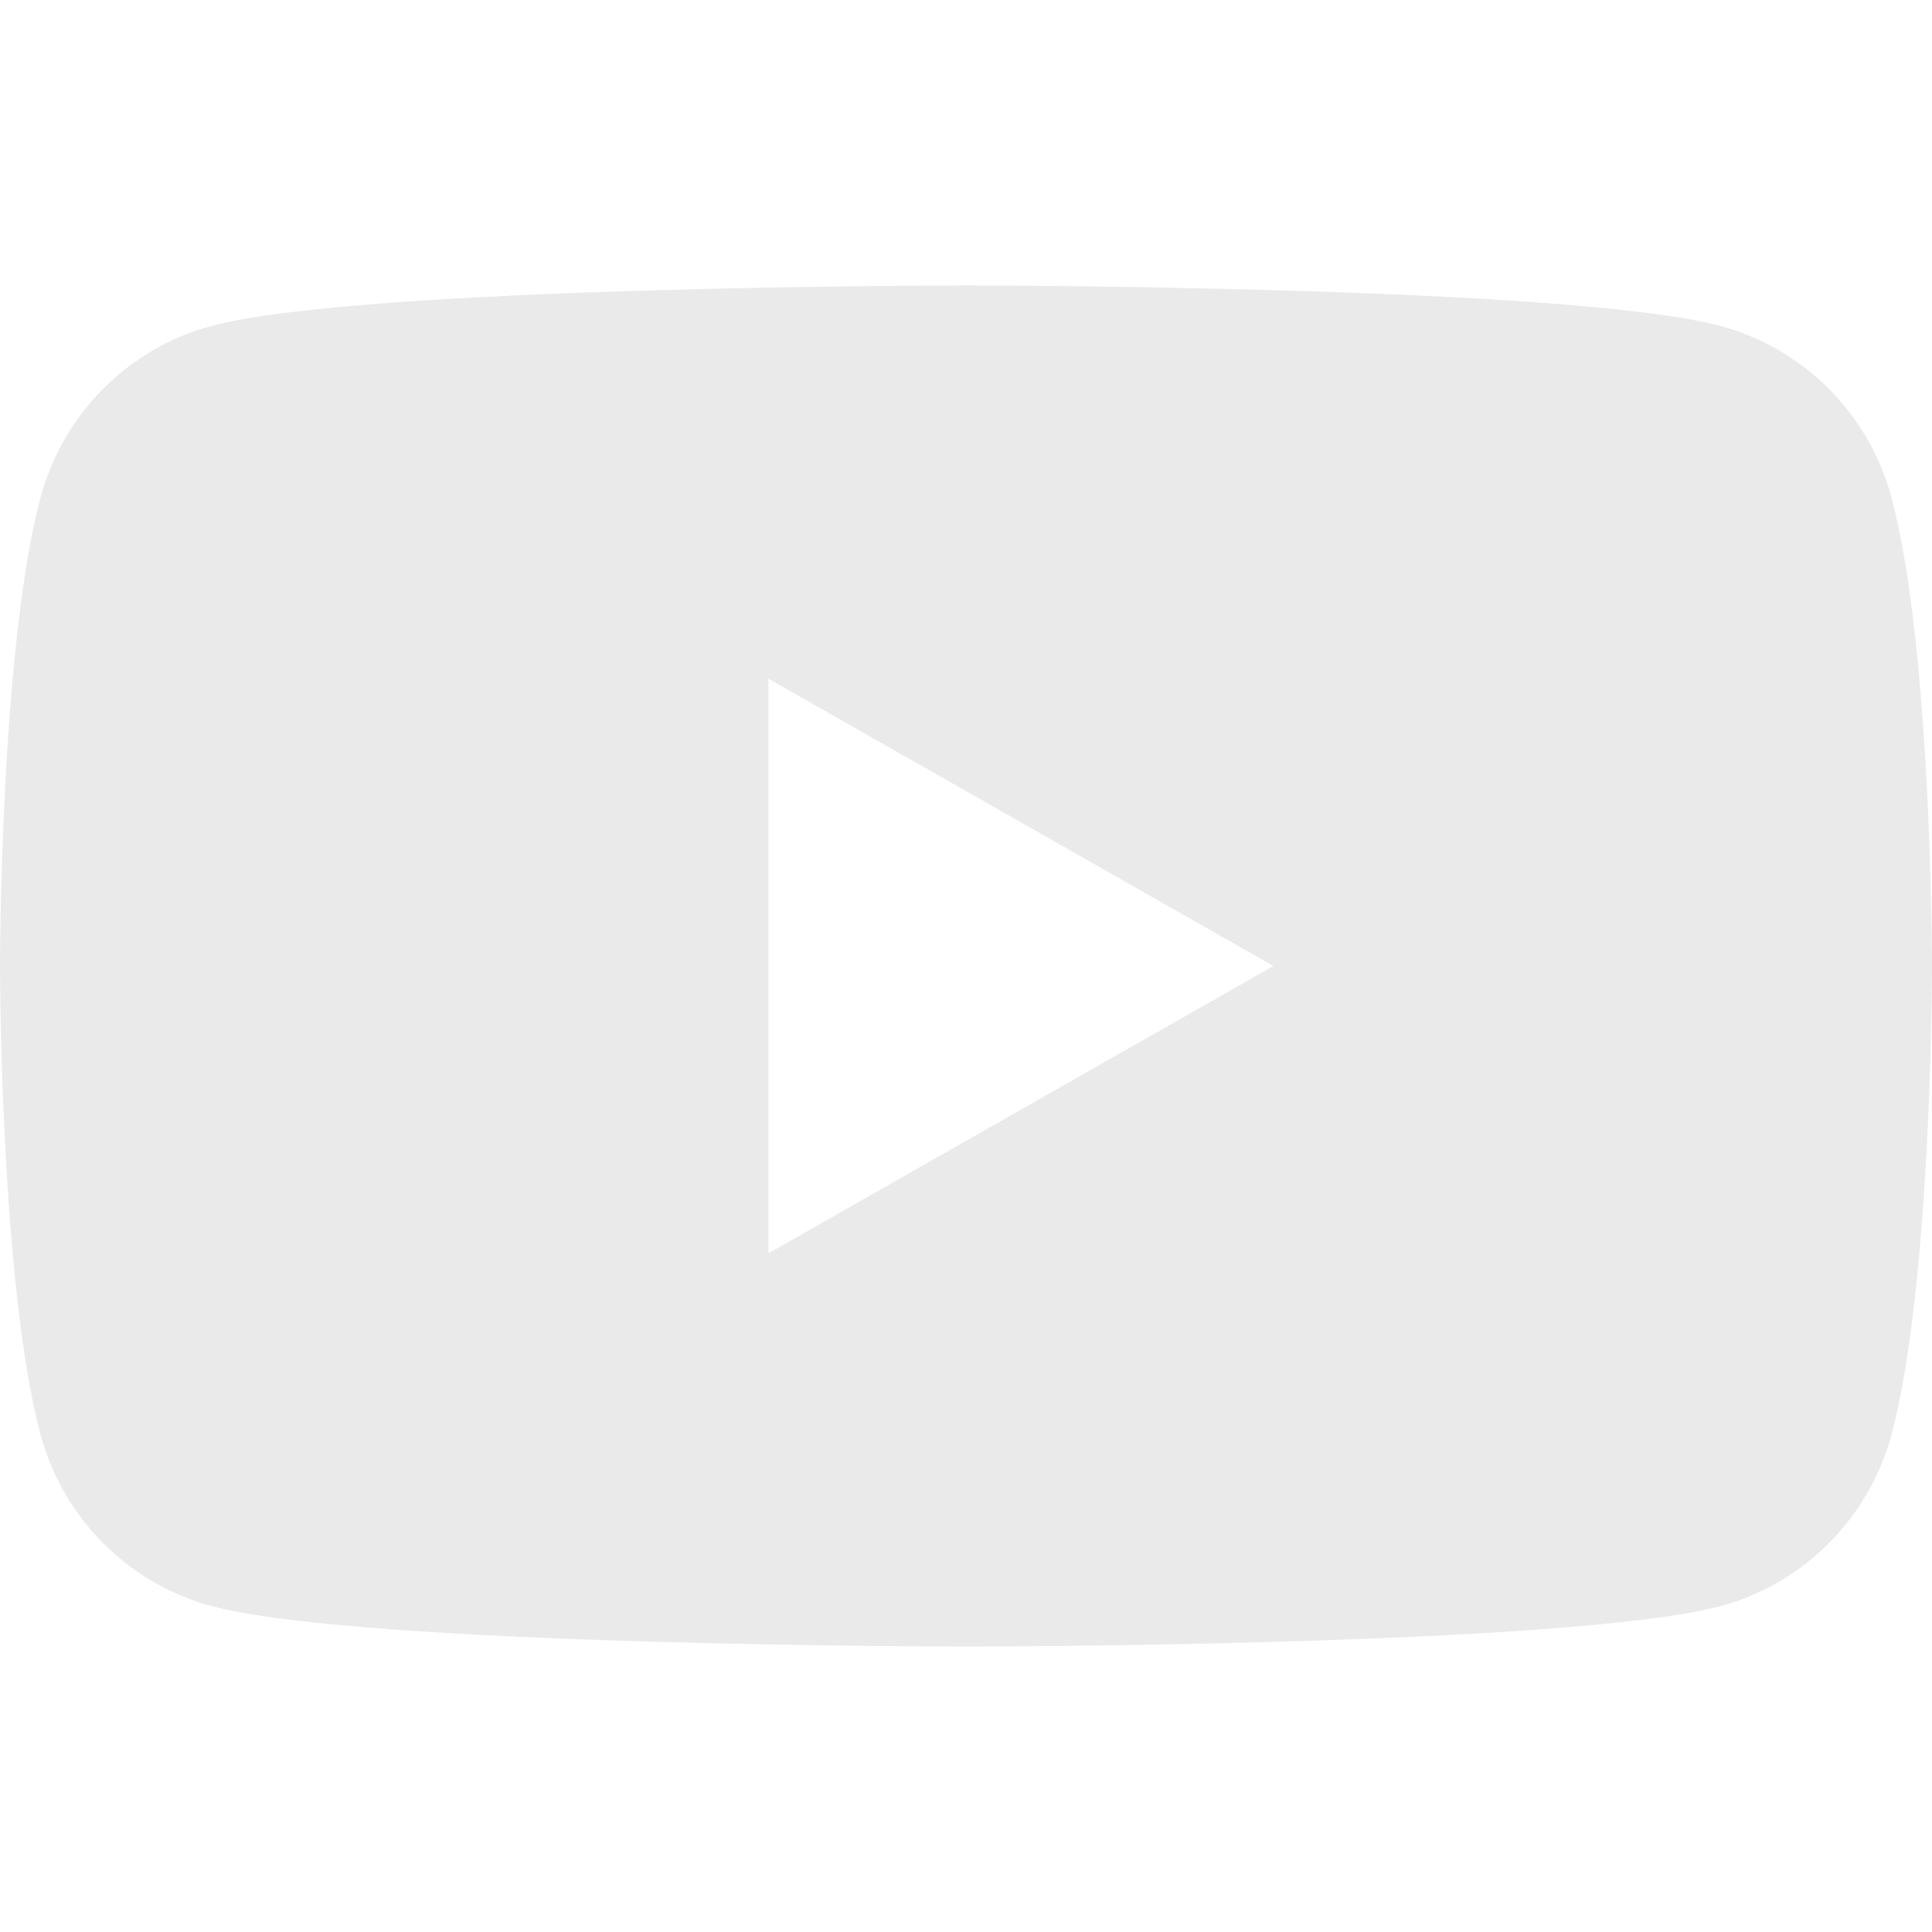 <svg width="90" height="90" viewBox="0 0 90 90" fill="none" xmlns="http://www.w3.org/2000/svg">
<g clip-path="url(#clip0_918_983)">
<path d="M88.118 23.198C87.082 19.301 84.034 16.23 80.16 15.188C73.144 13.298 45 13.298 45 13.298C45 13.298 16.856 13.298 9.836 15.188C5.966 16.23 2.917 19.298 1.883 23.198C0 30.263 0 45 0 45C0 45 0 59.738 1.883 66.803C2.917 70.699 5.966 73.77 9.84 74.813C16.856 76.703 45 76.703 45 76.703C45 76.703 73.144 76.703 80.164 74.813C84.034 73.77 87.082 70.703 88.121 66.803C90 59.738 90 45 90 45C90 45 90 30.263 88.118 23.198ZM35.797 58.384V31.616L59.318 45L35.797 58.384Z" fill="#EAEAEA"/>
</g>
<defs>
<clipPath id="clip0_918_983">
<rect width="90" height="90" fill="white"/>
</clipPath>
</defs>
</svg>
